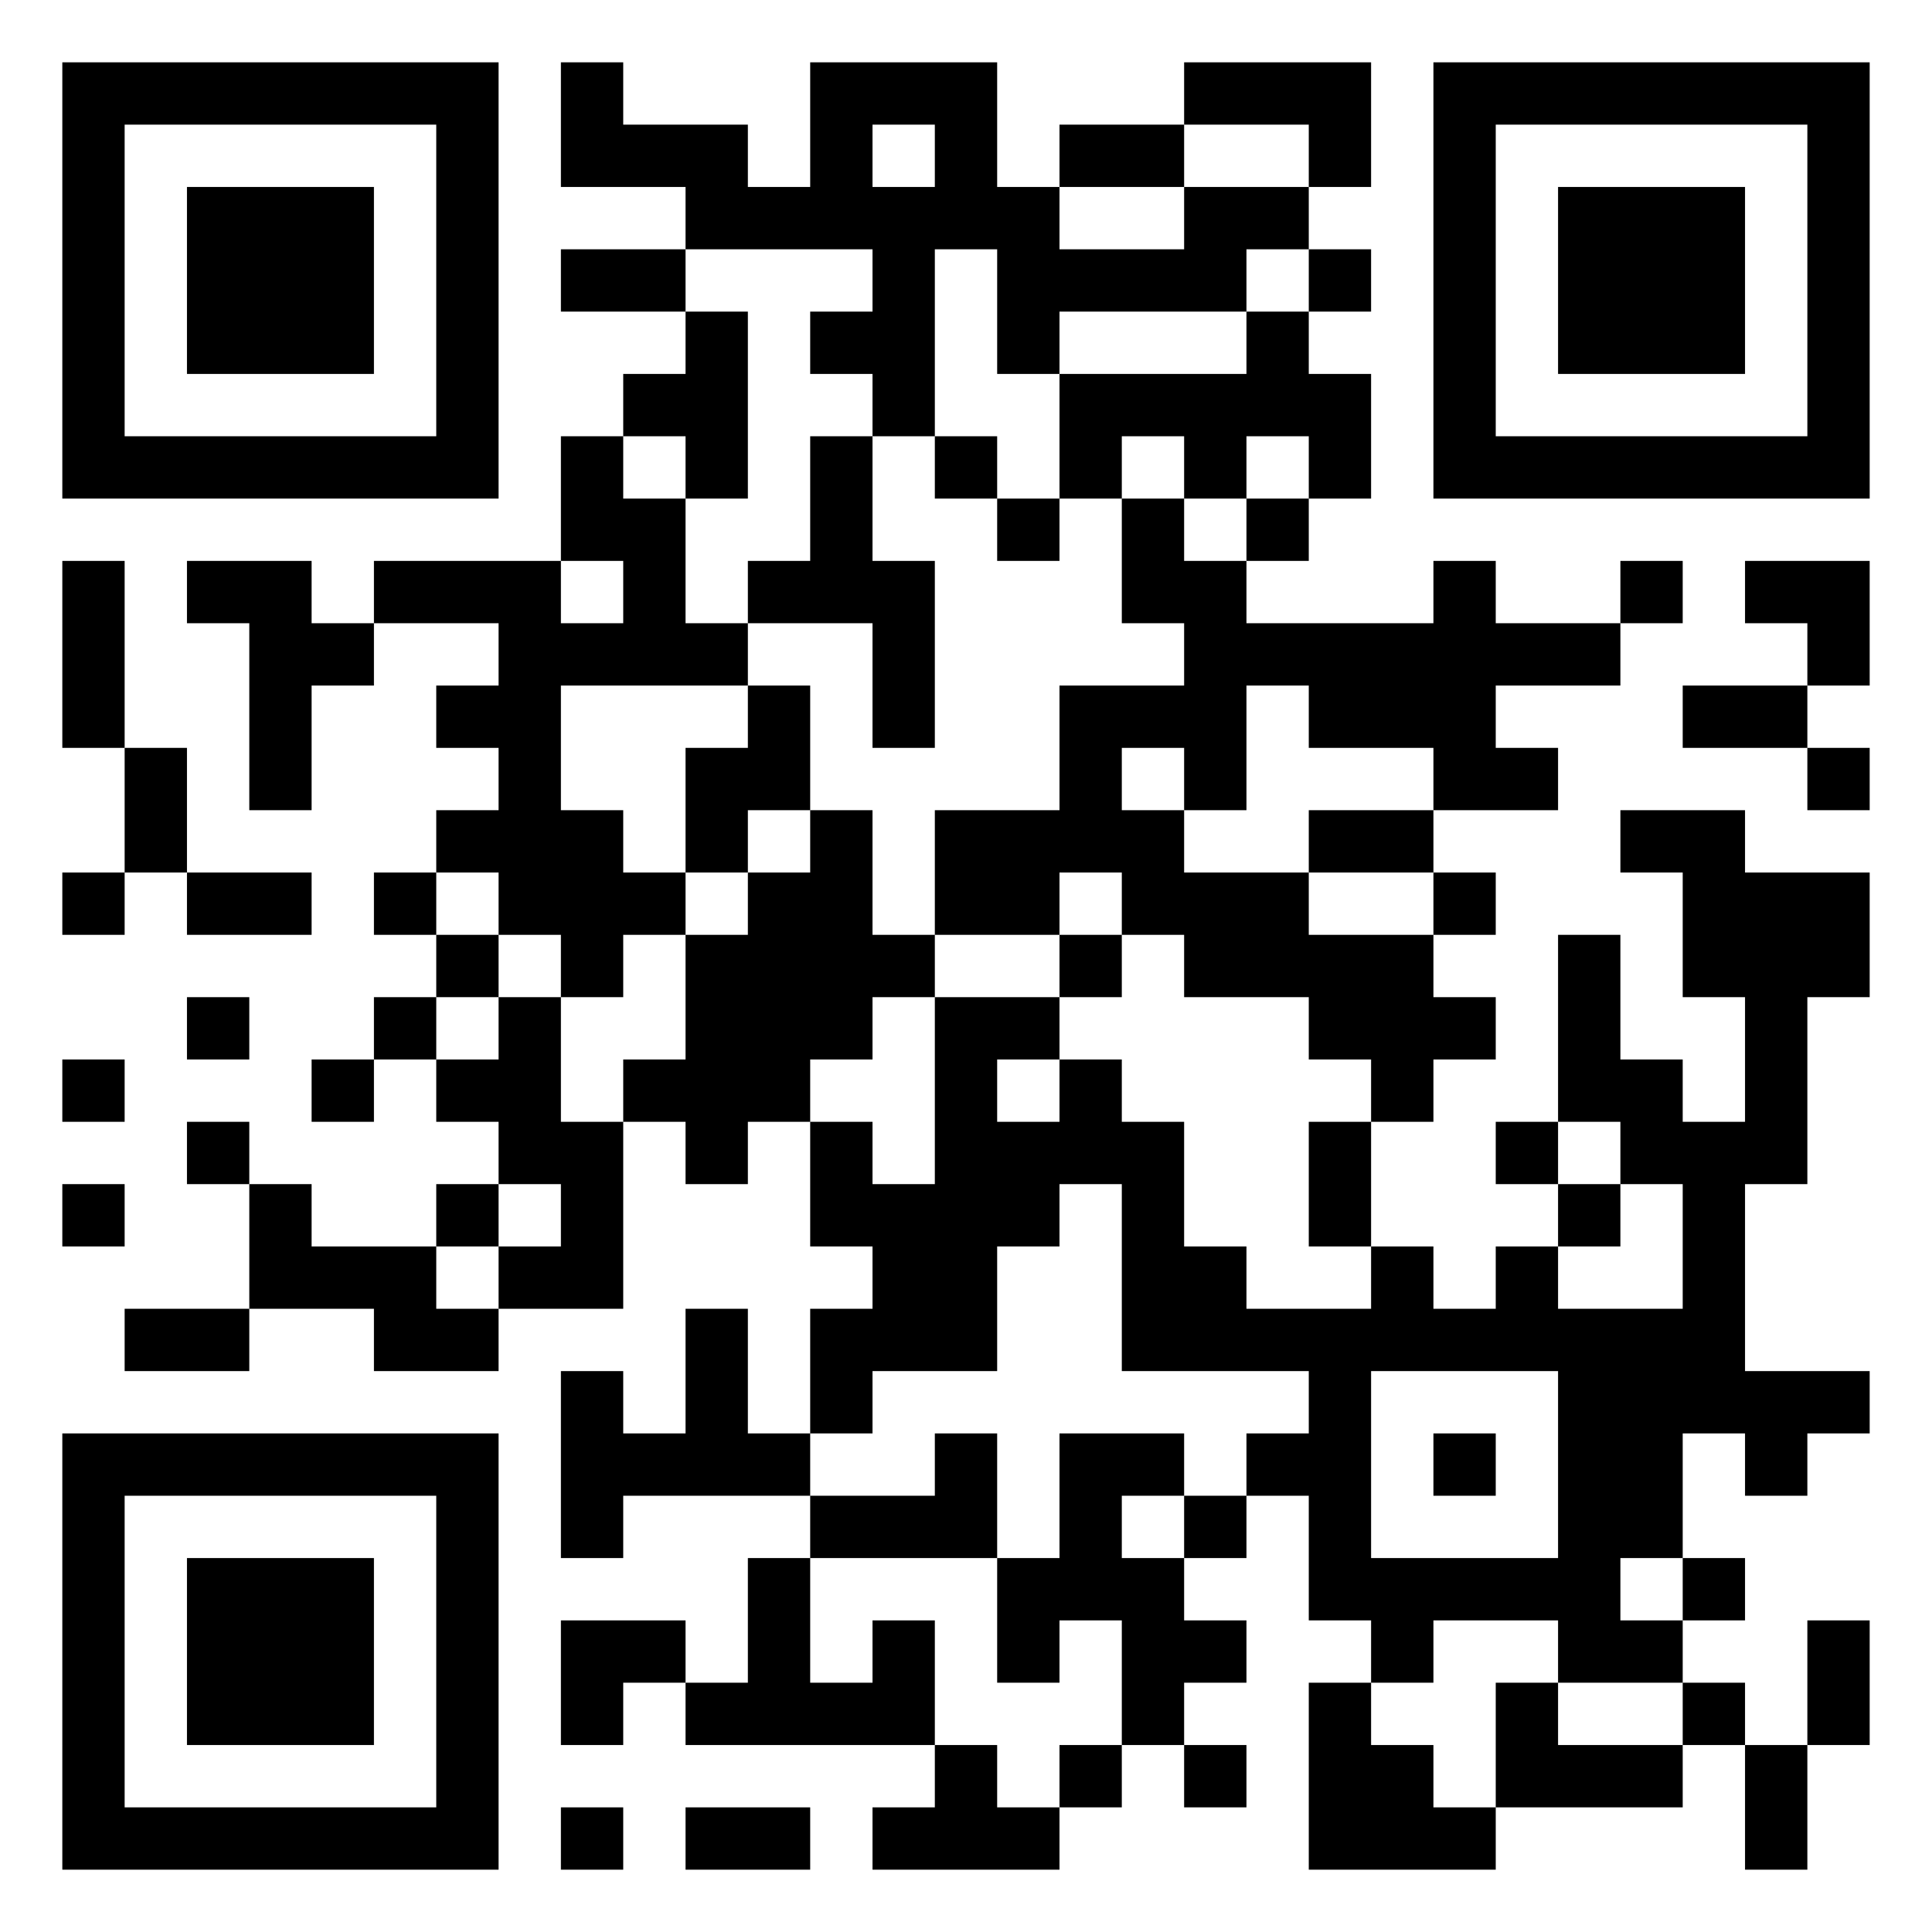 ﻿<?xml version="1.0" encoding="UTF-8"?>
<!DOCTYPE svg PUBLIC "-//W3C//DTD SVG 1.1//EN" "http://www.w3.org/Graphics/SVG/1.1/DTD/svg11.dtd">
<svg xmlns="http://www.w3.org/2000/svg" version="1.1" viewBox="0 0 31 31" stroke="none">
	<rect width="100%" height="100%" fill="#FFFFFF"/>
	<path d="M 1,1h1v1h-1z M 2,1h1v1h-1z M 3,1h1v1h-1z M 4,1h1v1h-1z M 5,1h1v1h-1z M 6,1h1v1h-1z M 7,1h1v1h-1z M 9,1h1v1h-1z M 13,1h1v1h-1z M 14,1h1v1h-1z M 15,1h1v1h-1z M 19,1h1v1h-1z M 20,1h1v1h-1z M 21,1h1v1h-1z M 23,1h1v1h-1z M 24,1h1v1h-1z M 25,1h1v1h-1z M 26,1h1v1h-1z M 27,1h1v1h-1z M 28,1h1v1h-1z M 29,1h1v1h-1z M 1,2h1v1h-1z M 7,2h1v1h-1z M 9,2h1v1h-1z M 10,2h1v1h-1z M 11,2h1v1h-1z M 13,2h1v1h-1z M 15,2h1v1h-1z M 17,2h1v1h-1z M 18,2h1v1h-1z M 21,2h1v1h-1z M 23,2h1v1h-1z M 29,2h1v1h-1z M 1,3h1v1h-1z M 3,3h1v1h-1z M 4,3h1v1h-1z M 5,3h1v1h-1z M 7,3h1v1h-1z M 11,3h1v1h-1z M 12,3h1v1h-1z M 13,3h1v1h-1z M 14,3h1v1h-1z M 15,3h1v1h-1z M 16,3h1v1h-1z M 19,3h1v1h-1z M 20,3h1v1h-1z M 23,3h1v1h-1z M 25,3h1v1h-1z M 26,3h1v1h-1z M 27,3h1v1h-1z M 29,3h1v1h-1z M 1,4h1v1h-1z M 3,4h1v1h-1z M 4,4h1v1h-1z M 5,4h1v1h-1z M 7,4h1v1h-1z M 9,4h1v1h-1z M 10,4h1v1h-1z M 14,4h1v1h-1z M 16,4h1v1h-1z M 17,4h1v1h-1z M 18,4h1v1h-1z M 19,4h1v1h-1z M 21,4h1v1h-1z M 23,4h1v1h-1z M 25,4h1v1h-1z M 26,4h1v1h-1z M 27,4h1v1h-1z M 29,4h1v1h-1z M 1,5h1v1h-1z M 3,5h1v1h-1z M 4,5h1v1h-1z M 5,5h1v1h-1z M 7,5h1v1h-1z M 11,5h1v1h-1z M 13,5h1v1h-1z M 14,5h1v1h-1z M 16,5h1v1h-1z M 20,5h1v1h-1z M 23,5h1v1h-1z M 25,5h1v1h-1z M 26,5h1v1h-1z M 27,5h1v1h-1z M 29,5h1v1h-1z M 1,6h1v1h-1z M 7,6h1v1h-1z M 10,6h1v1h-1z M 11,6h1v1h-1z M 14,6h1v1h-1z M 17,6h1v1h-1z M 18,6h1v1h-1z M 19,6h1v1h-1z M 20,6h1v1h-1z M 21,6h1v1h-1z M 23,6h1v1h-1z M 29,6h1v1h-1z M 1,7h1v1h-1z M 2,7h1v1h-1z M 3,7h1v1h-1z M 4,7h1v1h-1z M 5,7h1v1h-1z M 6,7h1v1h-1z M 7,7h1v1h-1z M 9,7h1v1h-1z M 11,7h1v1h-1z M 13,7h1v1h-1z M 15,7h1v1h-1z M 17,7h1v1h-1z M 19,7h1v1h-1z M 21,7h1v1h-1z M 23,7h1v1h-1z M 24,7h1v1h-1z M 25,7h1v1h-1z M 26,7h1v1h-1z M 27,7h1v1h-1z M 28,7h1v1h-1z M 29,7h1v1h-1z M 9,8h1v1h-1z M 10,8h1v1h-1z M 13,8h1v1h-1z M 16,8h1v1h-1z M 18,8h1v1h-1z M 20,8h1v1h-1z M 1,9h1v1h-1z M 3,9h1v1h-1z M 4,9h1v1h-1z M 6,9h1v1h-1z M 7,9h1v1h-1z M 8,9h1v1h-1z M 10,9h1v1h-1z M 12,9h1v1h-1z M 13,9h1v1h-1z M 14,9h1v1h-1z M 18,9h1v1h-1z M 19,9h1v1h-1z M 23,9h1v1h-1z M 26,9h1v1h-1z M 28,9h1v1h-1z M 29,9h1v1h-1z M 1,10h1v1h-1z M 4,10h1v1h-1z M 5,10h1v1h-1z M 8,10h1v1h-1z M 9,10h1v1h-1z M 10,10h1v1h-1z M 11,10h1v1h-1z M 14,10h1v1h-1z M 19,10h1v1h-1z M 20,10h1v1h-1z M 21,10h1v1h-1z M 22,10h1v1h-1z M 23,10h1v1h-1z M 24,10h1v1h-1z M 25,10h1v1h-1z M 29,10h1v1h-1z M 1,11h1v1h-1z M 4,11h1v1h-1z M 7,11h1v1h-1z M 8,11h1v1h-1z M 12,11h1v1h-1z M 14,11h1v1h-1z M 17,11h1v1h-1z M 18,11h1v1h-1z M 19,11h1v1h-1z M 21,11h1v1h-1z M 22,11h1v1h-1z M 23,11h1v1h-1z M 27,11h1v1h-1z M 28,11h1v1h-1z M 2,12h1v1h-1z M 4,12h1v1h-1z M 8,12h1v1h-1z M 11,12h1v1h-1z M 12,12h1v1h-1z M 17,12h1v1h-1z M 19,12h1v1h-1z M 23,12h1v1h-1z M 24,12h1v1h-1z M 29,12h1v1h-1z M 2,13h1v1h-1z M 7,13h1v1h-1z M 8,13h1v1h-1z M 9,13h1v1h-1z M 11,13h1v1h-1z M 13,13h1v1h-1z M 15,13h1v1h-1z M 16,13h1v1h-1z M 17,13h1v1h-1z M 18,13h1v1h-1z M 21,13h1v1h-1z M 22,13h1v1h-1z M 26,13h1v1h-1z M 27,13h1v1h-1z M 1,14h1v1h-1z M 3,14h1v1h-1z M 4,14h1v1h-1z M 6,14h1v1h-1z M 8,14h1v1h-1z M 9,14h1v1h-1z M 10,14h1v1h-1z M 12,14h1v1h-1z M 13,14h1v1h-1z M 15,14h1v1h-1z M 16,14h1v1h-1z M 18,14h1v1h-1z M 19,14h1v1h-1z M 20,14h1v1h-1z M 23,14h1v1h-1z M 27,14h1v1h-1z M 28,14h1v1h-1z M 29,14h1v1h-1z M 7,15h1v1h-1z M 9,15h1v1h-1z M 11,15h1v1h-1z M 12,15h1v1h-1z M 13,15h1v1h-1z M 14,15h1v1h-1z M 17,15h1v1h-1z M 19,15h1v1h-1z M 20,15h1v1h-1z M 21,15h1v1h-1z M 22,15h1v1h-1z M 25,15h1v1h-1z M 27,15h1v1h-1z M 28,15h1v1h-1z M 29,15h1v1h-1z M 3,16h1v1h-1z M 6,16h1v1h-1z M 8,16h1v1h-1z M 11,16h1v1h-1z M 12,16h1v1h-1z M 13,16h1v1h-1z M 15,16h1v1h-1z M 16,16h1v1h-1z M 21,16h1v1h-1z M 22,16h1v1h-1z M 23,16h1v1h-1z M 25,16h1v1h-1z M 28,16h1v1h-1z M 1,17h1v1h-1z M 5,17h1v1h-1z M 7,17h1v1h-1z M 8,17h1v1h-1z M 10,17h1v1h-1z M 11,17h1v1h-1z M 12,17h1v1h-1z M 15,17h1v1h-1z M 17,17h1v1h-1z M 22,17h1v1h-1z M 25,17h1v1h-1z M 26,17h1v1h-1z M 28,17h1v1h-1z M 3,18h1v1h-1z M 8,18h1v1h-1z M 9,18h1v1h-1z M 11,18h1v1h-1z M 13,18h1v1h-1z M 15,18h1v1h-1z M 16,18h1v1h-1z M 17,18h1v1h-1z M 18,18h1v1h-1z M 21,18h1v1h-1z M 24,18h1v1h-1z M 26,18h1v1h-1z M 27,18h1v1h-1z M 28,18h1v1h-1z M 1,19h1v1h-1z M 4,19h1v1h-1z M 7,19h1v1h-1z M 9,19h1v1h-1z M 13,19h1v1h-1z M 14,19h1v1h-1z M 15,19h1v1h-1z M 16,19h1v1h-1z M 18,19h1v1h-1z M 21,19h1v1h-1z M 25,19h1v1h-1z M 27,19h1v1h-1z M 4,20h1v1h-1z M 5,20h1v1h-1z M 6,20h1v1h-1z M 8,20h1v1h-1z M 9,20h1v1h-1z M 14,20h1v1h-1z M 15,20h1v1h-1z M 18,20h1v1h-1z M 19,20h1v1h-1z M 22,20h1v1h-1z M 24,20h1v1h-1z M 27,20h1v1h-1z M 2,21h1v1h-1z M 3,21h1v1h-1z M 6,21h1v1h-1z M 7,21h1v1h-1z M 11,21h1v1h-1z M 13,21h1v1h-1z M 14,21h1v1h-1z M 15,21h1v1h-1z M 18,21h1v1h-1z M 19,21h1v1h-1z M 20,21h1v1h-1z M 21,21h1v1h-1z M 22,21h1v1h-1z M 23,21h1v1h-1z M 24,21h1v1h-1z M 25,21h1v1h-1z M 26,21h1v1h-1z M 27,21h1v1h-1z M 9,22h1v1h-1z M 11,22h1v1h-1z M 13,22h1v1h-1z M 21,22h1v1h-1z M 25,22h1v1h-1z M 26,22h1v1h-1z M 27,22h1v1h-1z M 28,22h1v1h-1z M 29,22h1v1h-1z M 1,23h1v1h-1z M 2,23h1v1h-1z M 3,23h1v1h-1z M 4,23h1v1h-1z M 5,23h1v1h-1z M 6,23h1v1h-1z M 7,23h1v1h-1z M 9,23h1v1h-1z M 10,23h1v1h-1z M 11,23h1v1h-1z M 12,23h1v1h-1z M 15,23h1v1h-1z M 17,23h1v1h-1z M 18,23h1v1h-1z M 20,23h1v1h-1z M 21,23h1v1h-1z M 23,23h1v1h-1z M 25,23h1v1h-1z M 26,23h1v1h-1z M 28,23h1v1h-1z M 1,24h1v1h-1z M 7,24h1v1h-1z M 9,24h1v1h-1z M 13,24h1v1h-1z M 14,24h1v1h-1z M 15,24h1v1h-1z M 17,24h1v1h-1z M 19,24h1v1h-1z M 21,24h1v1h-1z M 25,24h1v1h-1z M 26,24h1v1h-1z M 1,25h1v1h-1z M 3,25h1v1h-1z M 4,25h1v1h-1z M 5,25h1v1h-1z M 7,25h1v1h-1z M 12,25h1v1h-1z M 16,25h1v1h-1z M 17,25h1v1h-1z M 18,25h1v1h-1z M 21,25h1v1h-1z M 22,25h1v1h-1z M 23,25h1v1h-1z M 24,25h1v1h-1z M 25,25h1v1h-1z M 27,25h1v1h-1z M 1,26h1v1h-1z M 3,26h1v1h-1z M 4,26h1v1h-1z M 5,26h1v1h-1z M 7,26h1v1h-1z M 9,26h1v1h-1z M 10,26h1v1h-1z M 12,26h1v1h-1z M 14,26h1v1h-1z M 16,26h1v1h-1z M 18,26h1v1h-1z M 19,26h1v1h-1z M 22,26h1v1h-1z M 25,26h1v1h-1z M 26,26h1v1h-1z M 29,26h1v1h-1z M 1,27h1v1h-1z M 3,27h1v1h-1z M 4,27h1v1h-1z M 5,27h1v1h-1z M 7,27h1v1h-1z M 9,27h1v1h-1z M 11,27h1v1h-1z M 12,27h1v1h-1z M 13,27h1v1h-1z M 14,27h1v1h-1z M 18,27h1v1h-1z M 21,27h1v1h-1z M 24,27h1v1h-1z M 27,27h1v1h-1z M 29,27h1v1h-1z M 1,28h1v1h-1z M 7,28h1v1h-1z M 15,28h1v1h-1z M 17,28h1v1h-1z M 19,28h1v1h-1z M 21,28h1v1h-1z M 22,28h1v1h-1z M 24,28h1v1h-1z M 25,28h1v1h-1z M 26,28h1v1h-1z M 28,28h1v1h-1z M 1,29h1v1h-1z M 2,29h1v1h-1z M 3,29h1v1h-1z M 4,29h1v1h-1z M 5,29h1v1h-1z M 6,29h1v1h-1z M 7,29h1v1h-1z M 9,29h1v1h-1z M 11,29h1v1h-1z M 12,29h1v1h-1z M 14,29h1v1h-1z M 15,29h1v1h-1z M 16,29h1v1h-1z M 21,29h1v1h-1z M 22,29h1v1h-1z M 23,29h1v1h-1z M 28,29h1v1h-1z" fill="#000000"/>
</svg>
